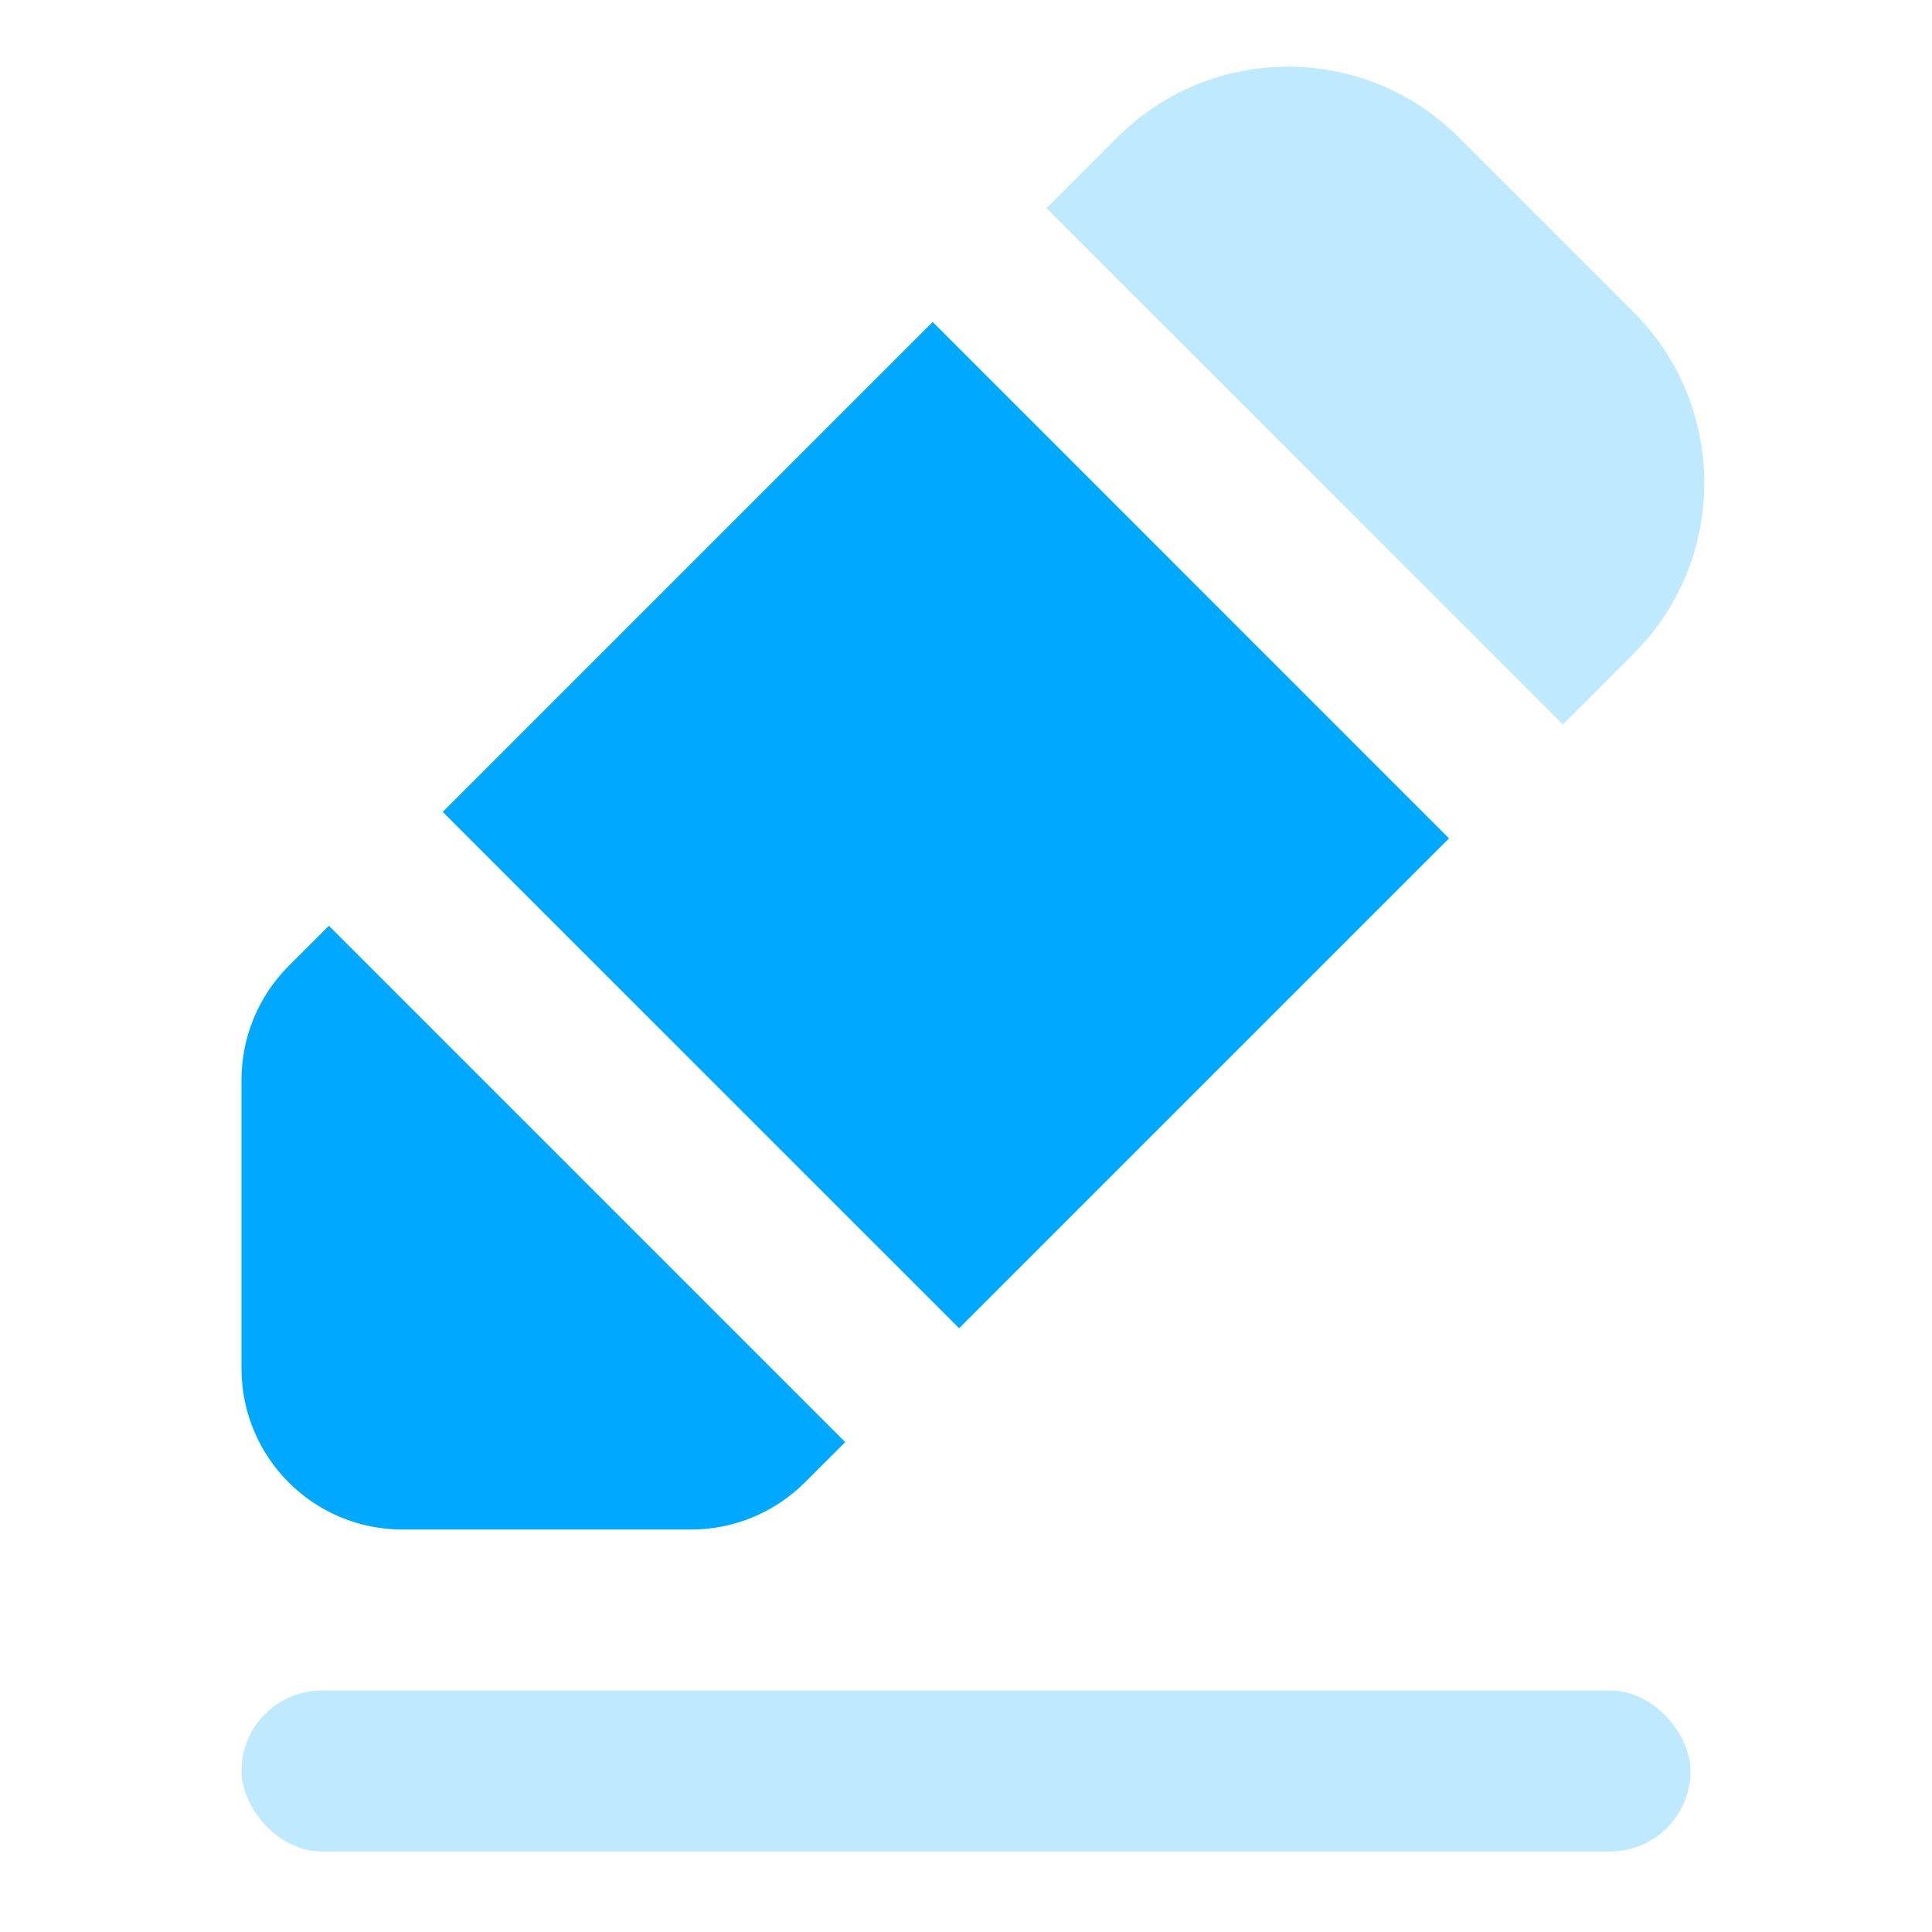 <svg width="32" height="32" viewBox="0 0 32 32" fill="none" xmlns="http://www.w3.org/2000/svg">
<rect opacity="0.25" x="4" y="28" width="24" height="2.667" rx="1.333" fill="#00A9FF"/>
<path fill-rule="evenodd" clip-rule="evenodd" d="M5.448 15.334L4.781 16C4.281 16.5 4 17.178 4 17.886V22.667C4 24.14 5.194 25.334 6.667 25.334H11.448C12.155 25.334 12.833 25.052 13.333 24.552L14 23.886L5.448 15.334Z" fill="#00A9FF"/>
<path fill-rule="evenodd" clip-rule="evenodd" d="M7.333 13.448L15.448 5.333L24 13.886L15.886 22L7.333 13.448Z" fill="#00A9FF"/>
<path opacity="0.25" fill-rule="evenodd" clip-rule="evenodd" d="M24.162 2.276C22.6 0.714 20.067 0.714 18.505 2.276L17.333 3.448L25.886 12L27.057 10.828C28.619 9.266 28.619 6.734 27.057 5.171L24.162 2.276Z" fill="#00A9FF"/>
</svg>
